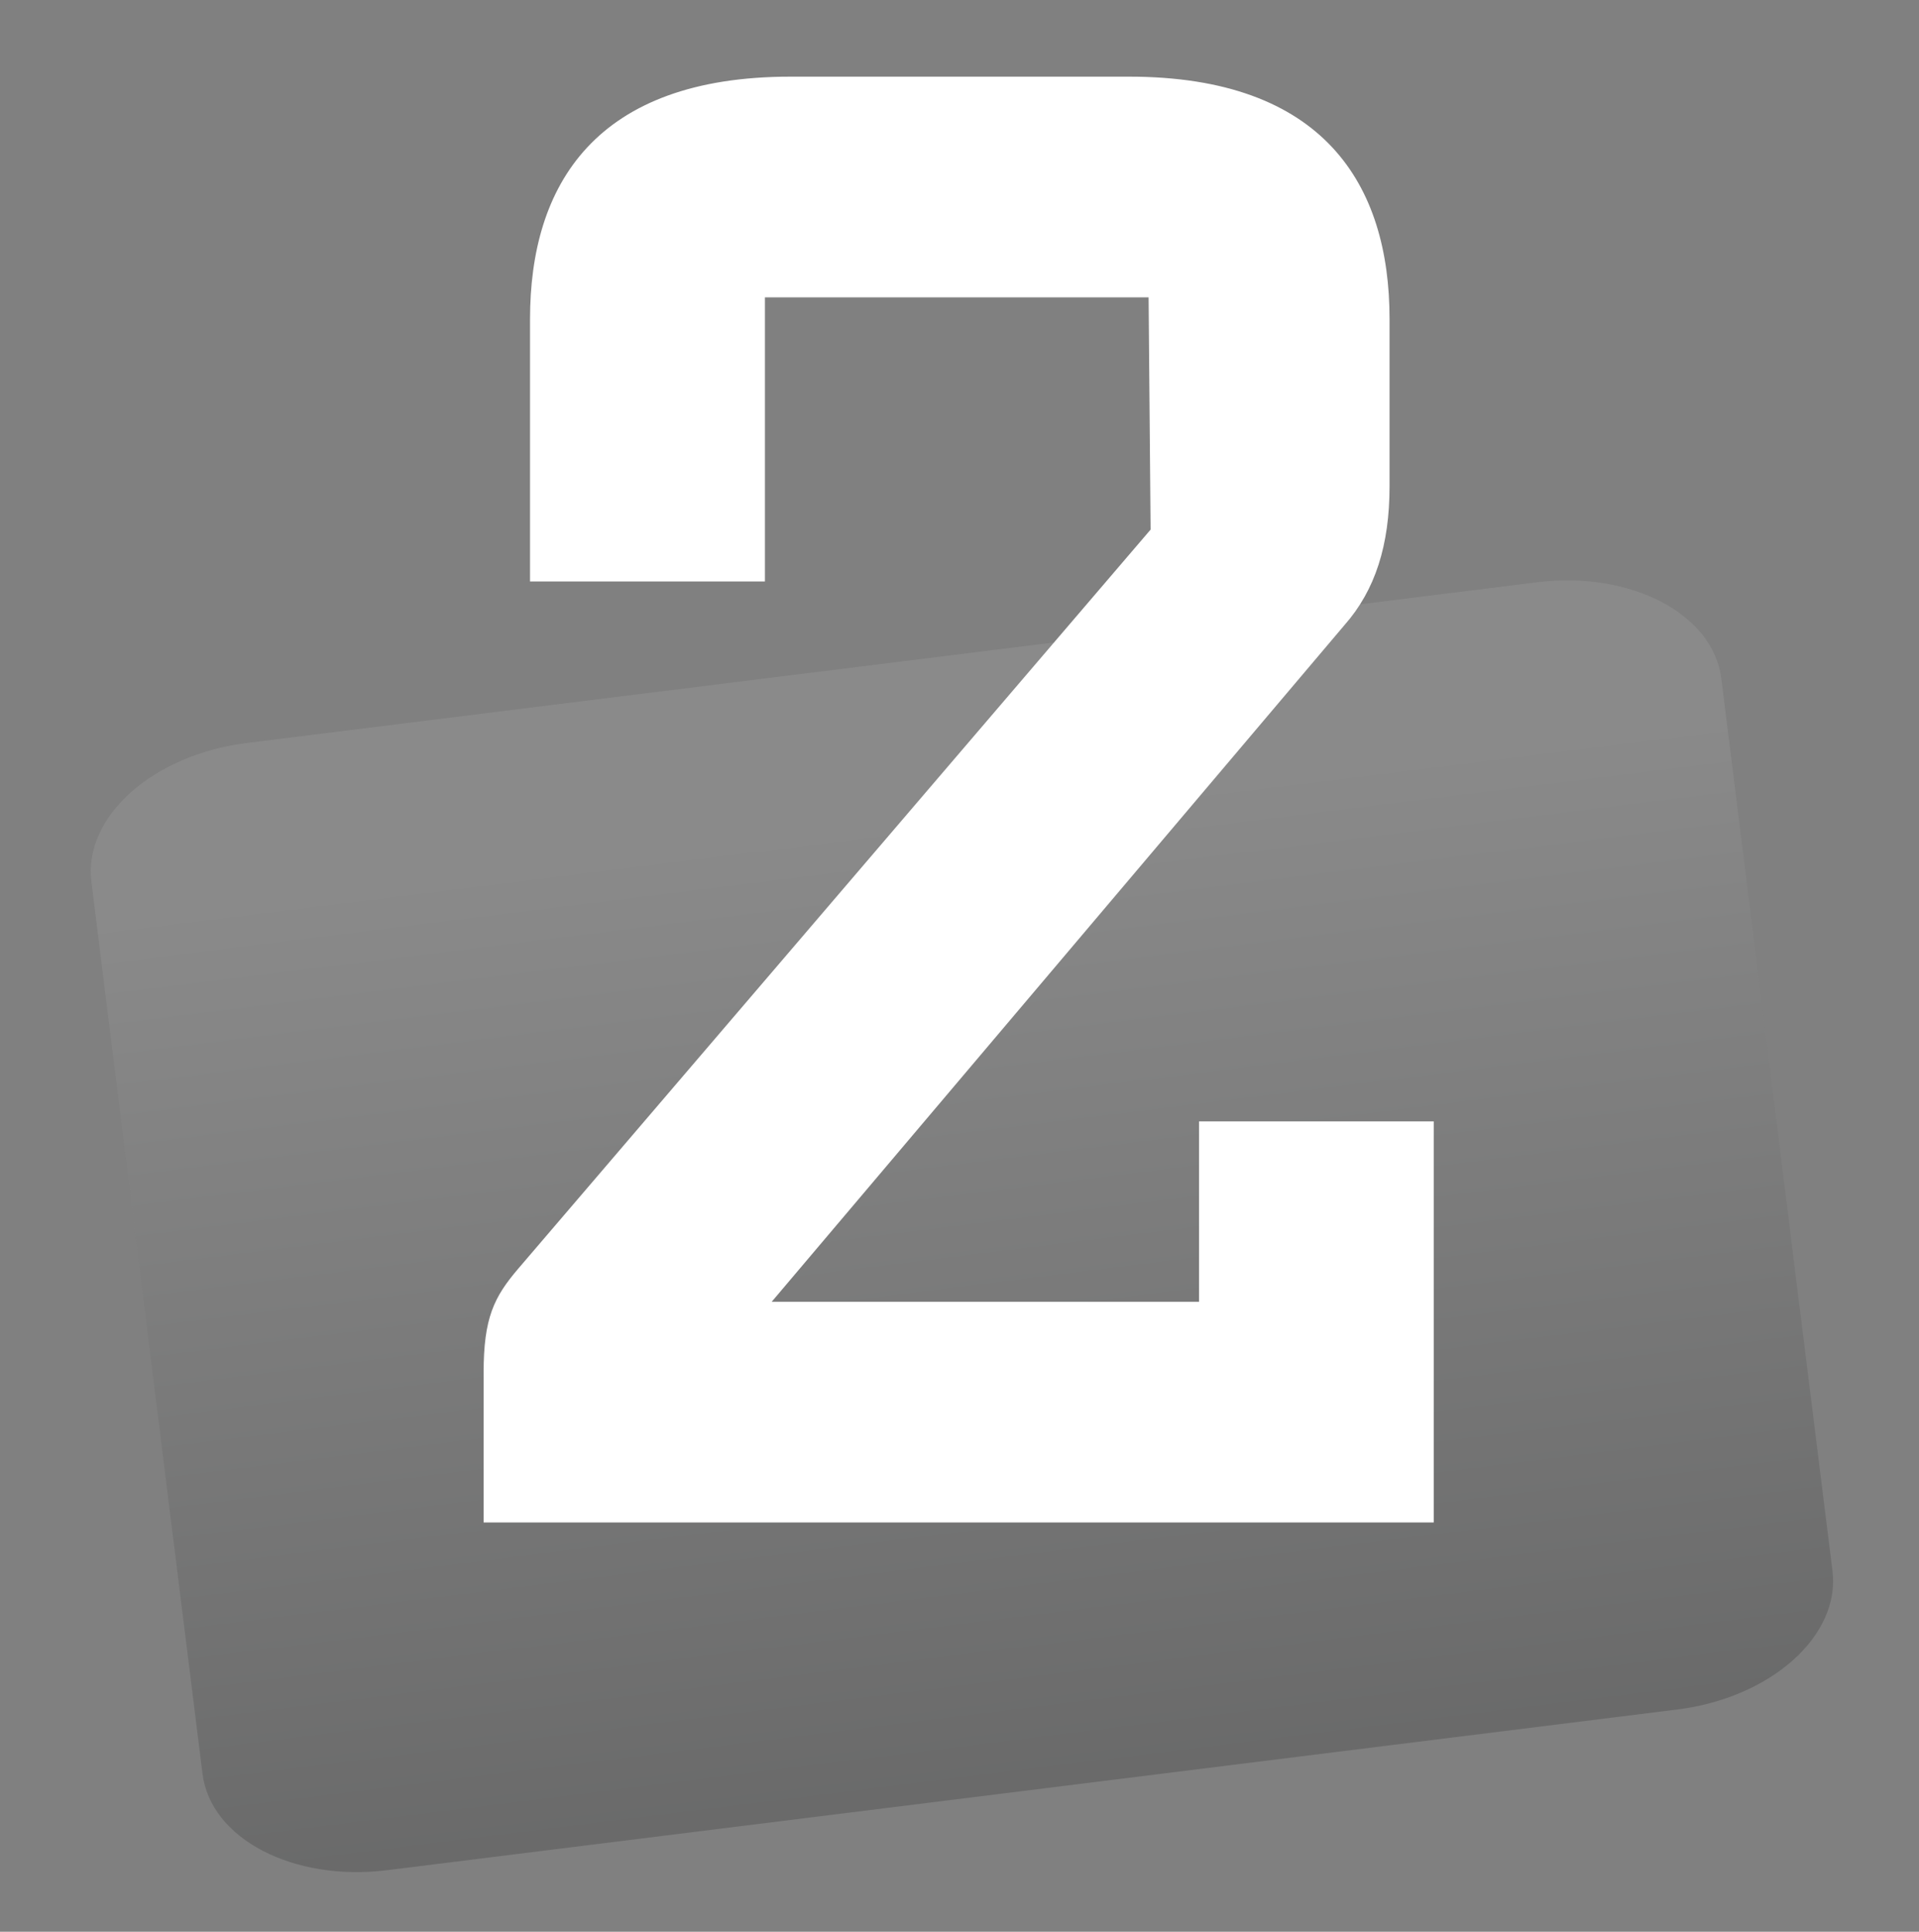 <svg xmlns="http://www.w3.org/2000/svg" fill="none" viewBox="0 0 150 151" height="151" width="150">
<rect x="0" y="0" width="150" height="151" fill="#808080" stroke="none"/>
<path fill-opacity="0.3" fill="url(#paint0_linear_289_464)" d="M120.122 45.518L19.284 58.078C11.947 58.992 6.512 63.846 7.144 68.92L15.83 138.656C16.462 143.73 22.922 147.103 30.259 146.189L131.097 133.629C138.433 132.715 143.868 127.861 143.236 122.787L134.55 53.051C133.918 47.977 127.459 44.605 120.122 45.518Z"></path>
<path stroke-miterlimit="10" stroke-width="0.396" stroke="white" fill="white" d="M108.417 38.016C108.417 42.579 107.308 46.048 104.948 48.725L59.894 101.954H93.922V87.855H111.871V118.81H38V107.309C38 103.063 38.792 101.479 40.677 99.277L90.136 41.47L89.977 23.046H59.593V45.256H41.628V24.947C41.628 14.539 46.666 6.19 61.794 6.19H88.25C103.364 6.19 108.417 14.539 108.417 24.931V38V38.016Z"></path>
<defs>
<linearGradient gradientUnits="userSpaceOnUse" y2="139.909" x2="80.678" y1="51.798" x1="69.703" id="paint0_linear_289_464">
<stop stop-color="#A3A3A3" offset="0.14"></stop>
<stop stop-color="#373838" offset="1"></stop>
</linearGradient>
</defs>
</svg>
